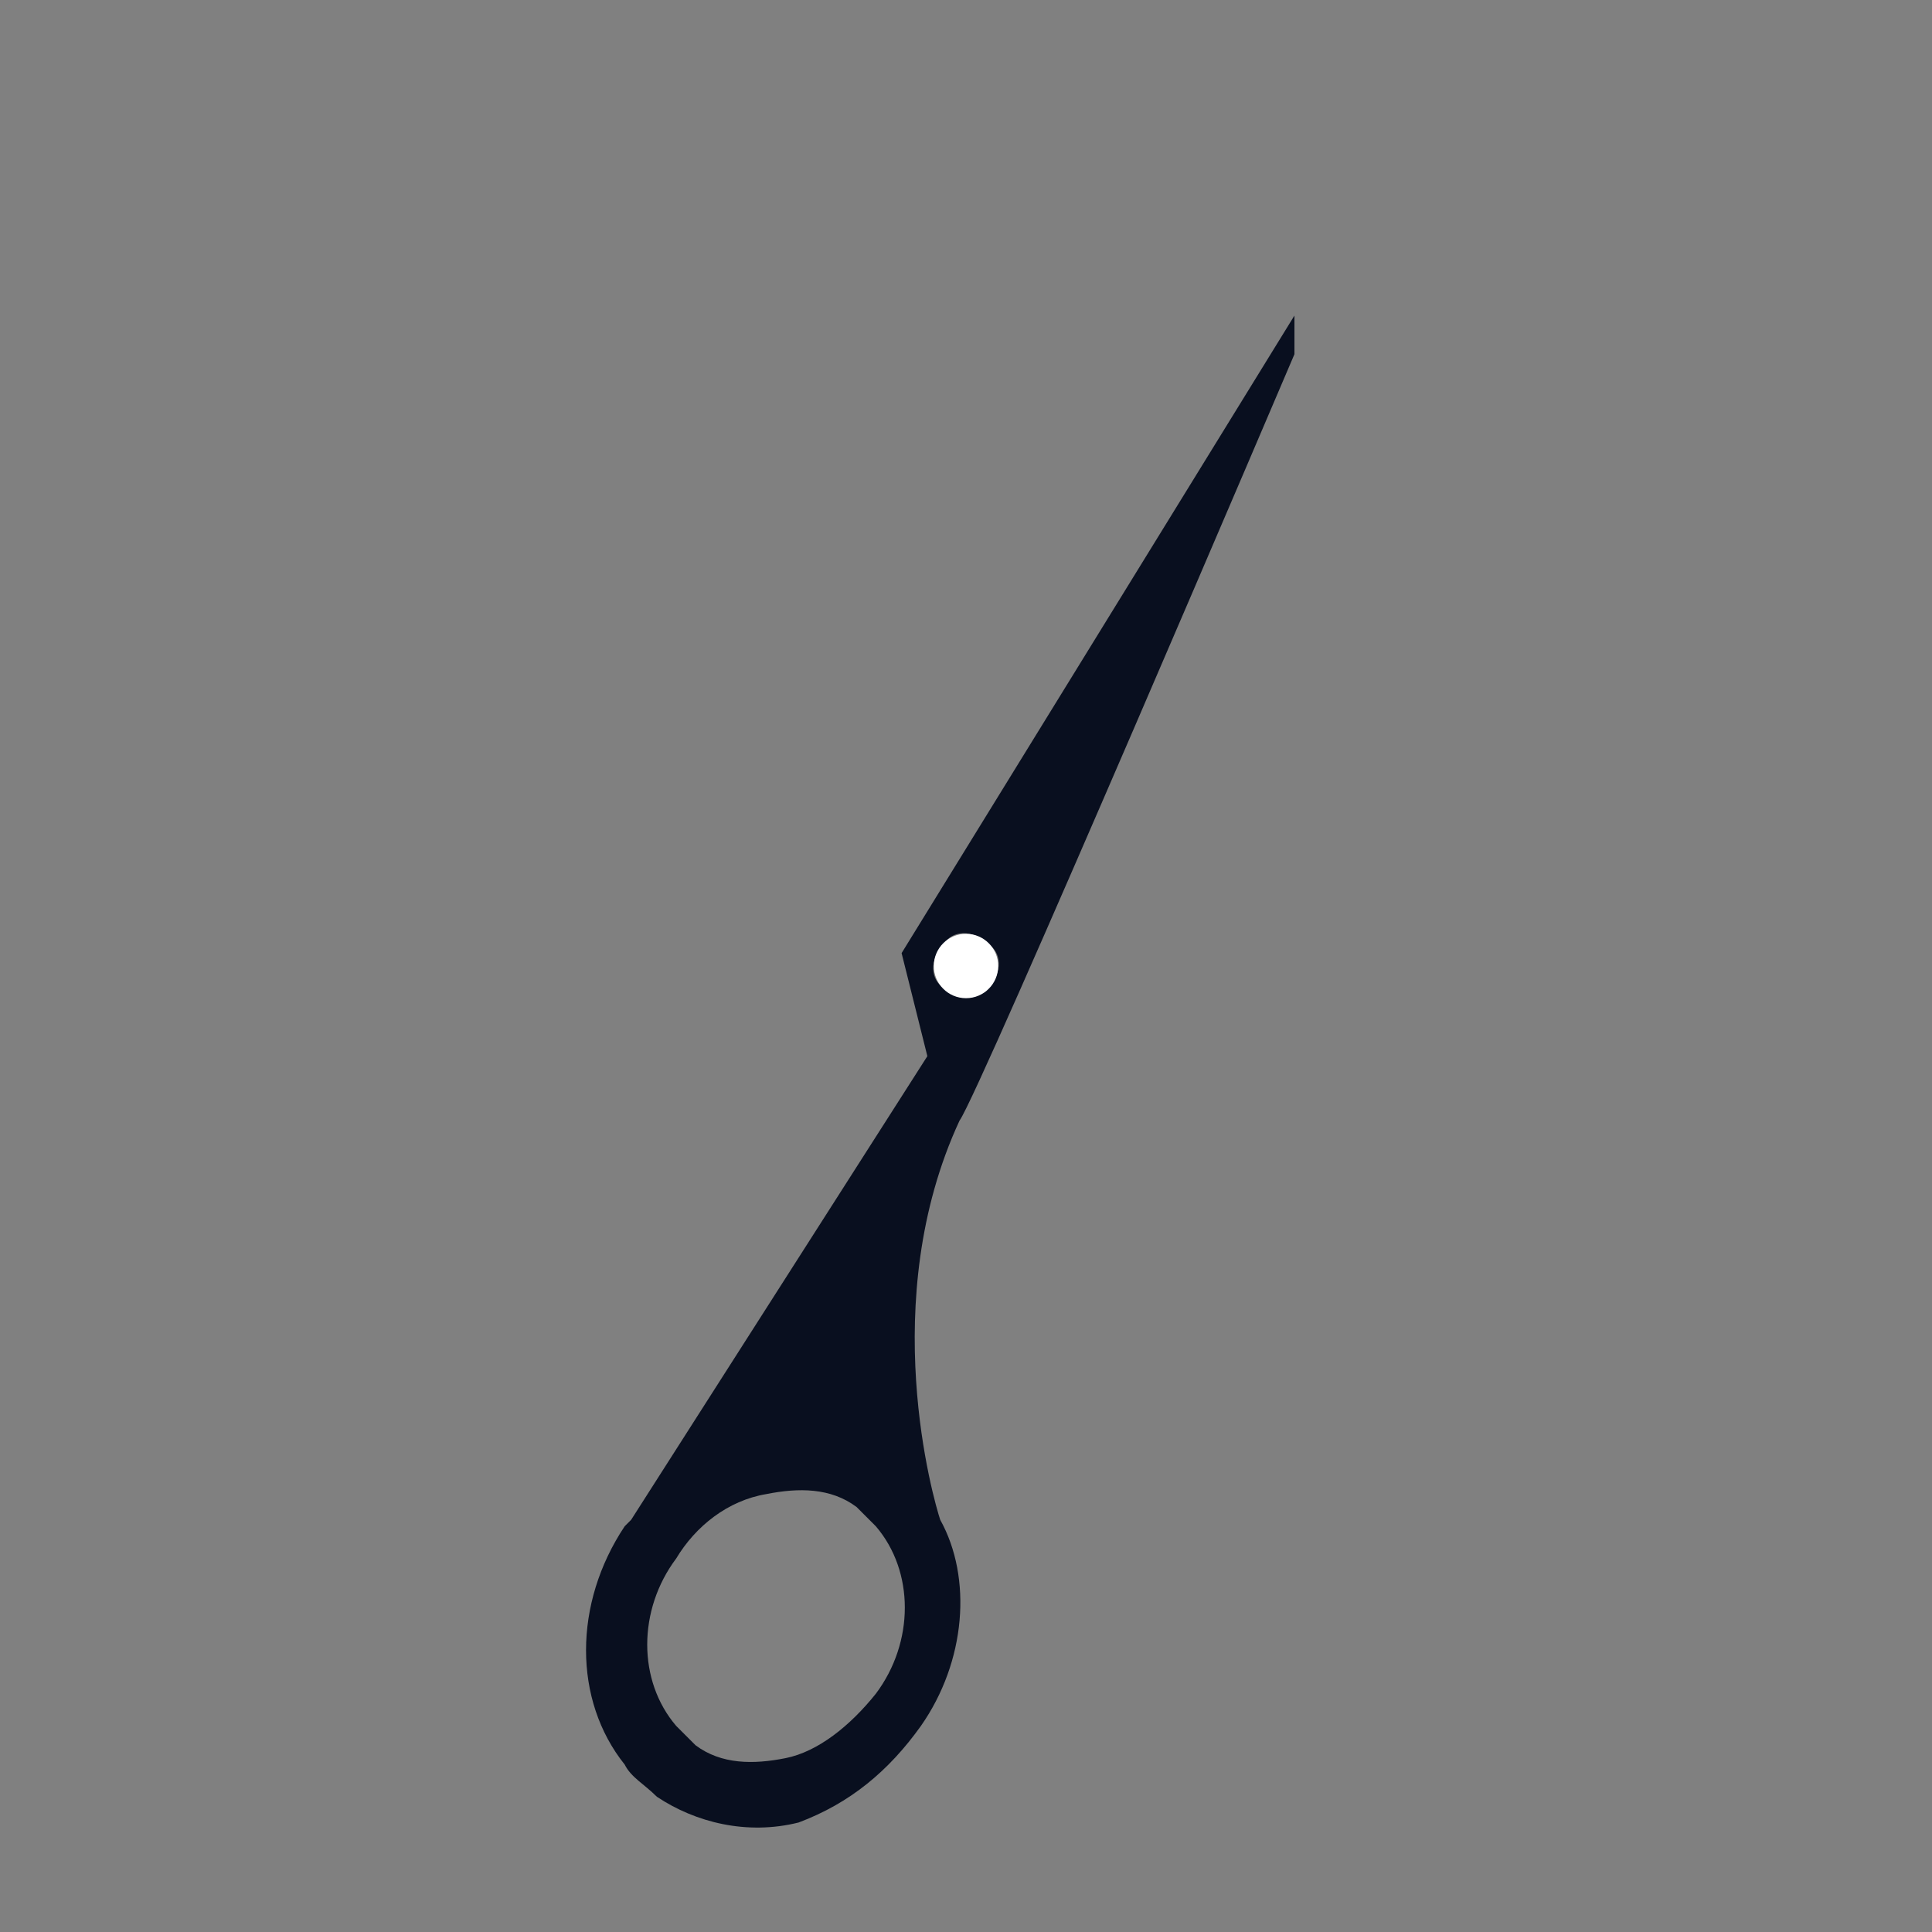 <svg xmlns="http://www.w3.org/2000/svg" viewBox="0 0 30 30"><rect x="0" y="0" width="30" height="30" fill="#808080" stroke="none"/><path d="M14.3 26.8c.7-1 .8-2.3.3-3.2-.1-.3-1-3.4.3-6.2.3-.4 5.2-11.9 5.2-11.9v-.6L14 14.8l.4 1.6-4.6 7.2-.1.1c-.8 1.2-.8 2.7 0 3.7.1.2.3.3.5.5.6.4 1.4.6 2.2.4.8-.3 1.4-.8 1.9-1.5zm.3-11.5c-.2-.2-.1-.5.1-.7.2-.2.5-.1.7.1.2.2.1.5-.1.7-.2.1-.5.1-.7-.1zm-2.4 12c-.5.1-1 .1-1.4-.2l-.3-.3c-.6-.7-.6-1.8 0-2.6.3-.5.8-.9 1.4-1 .5-.1 1-.1 1.4.2l.3.3c.6.7.6 1.8 0 2.6-.4.5-.9.9-1.4 1z" fill="#090f1f"/><circle cx="15" cy="15" r=".5" fill="#fff"/></svg>